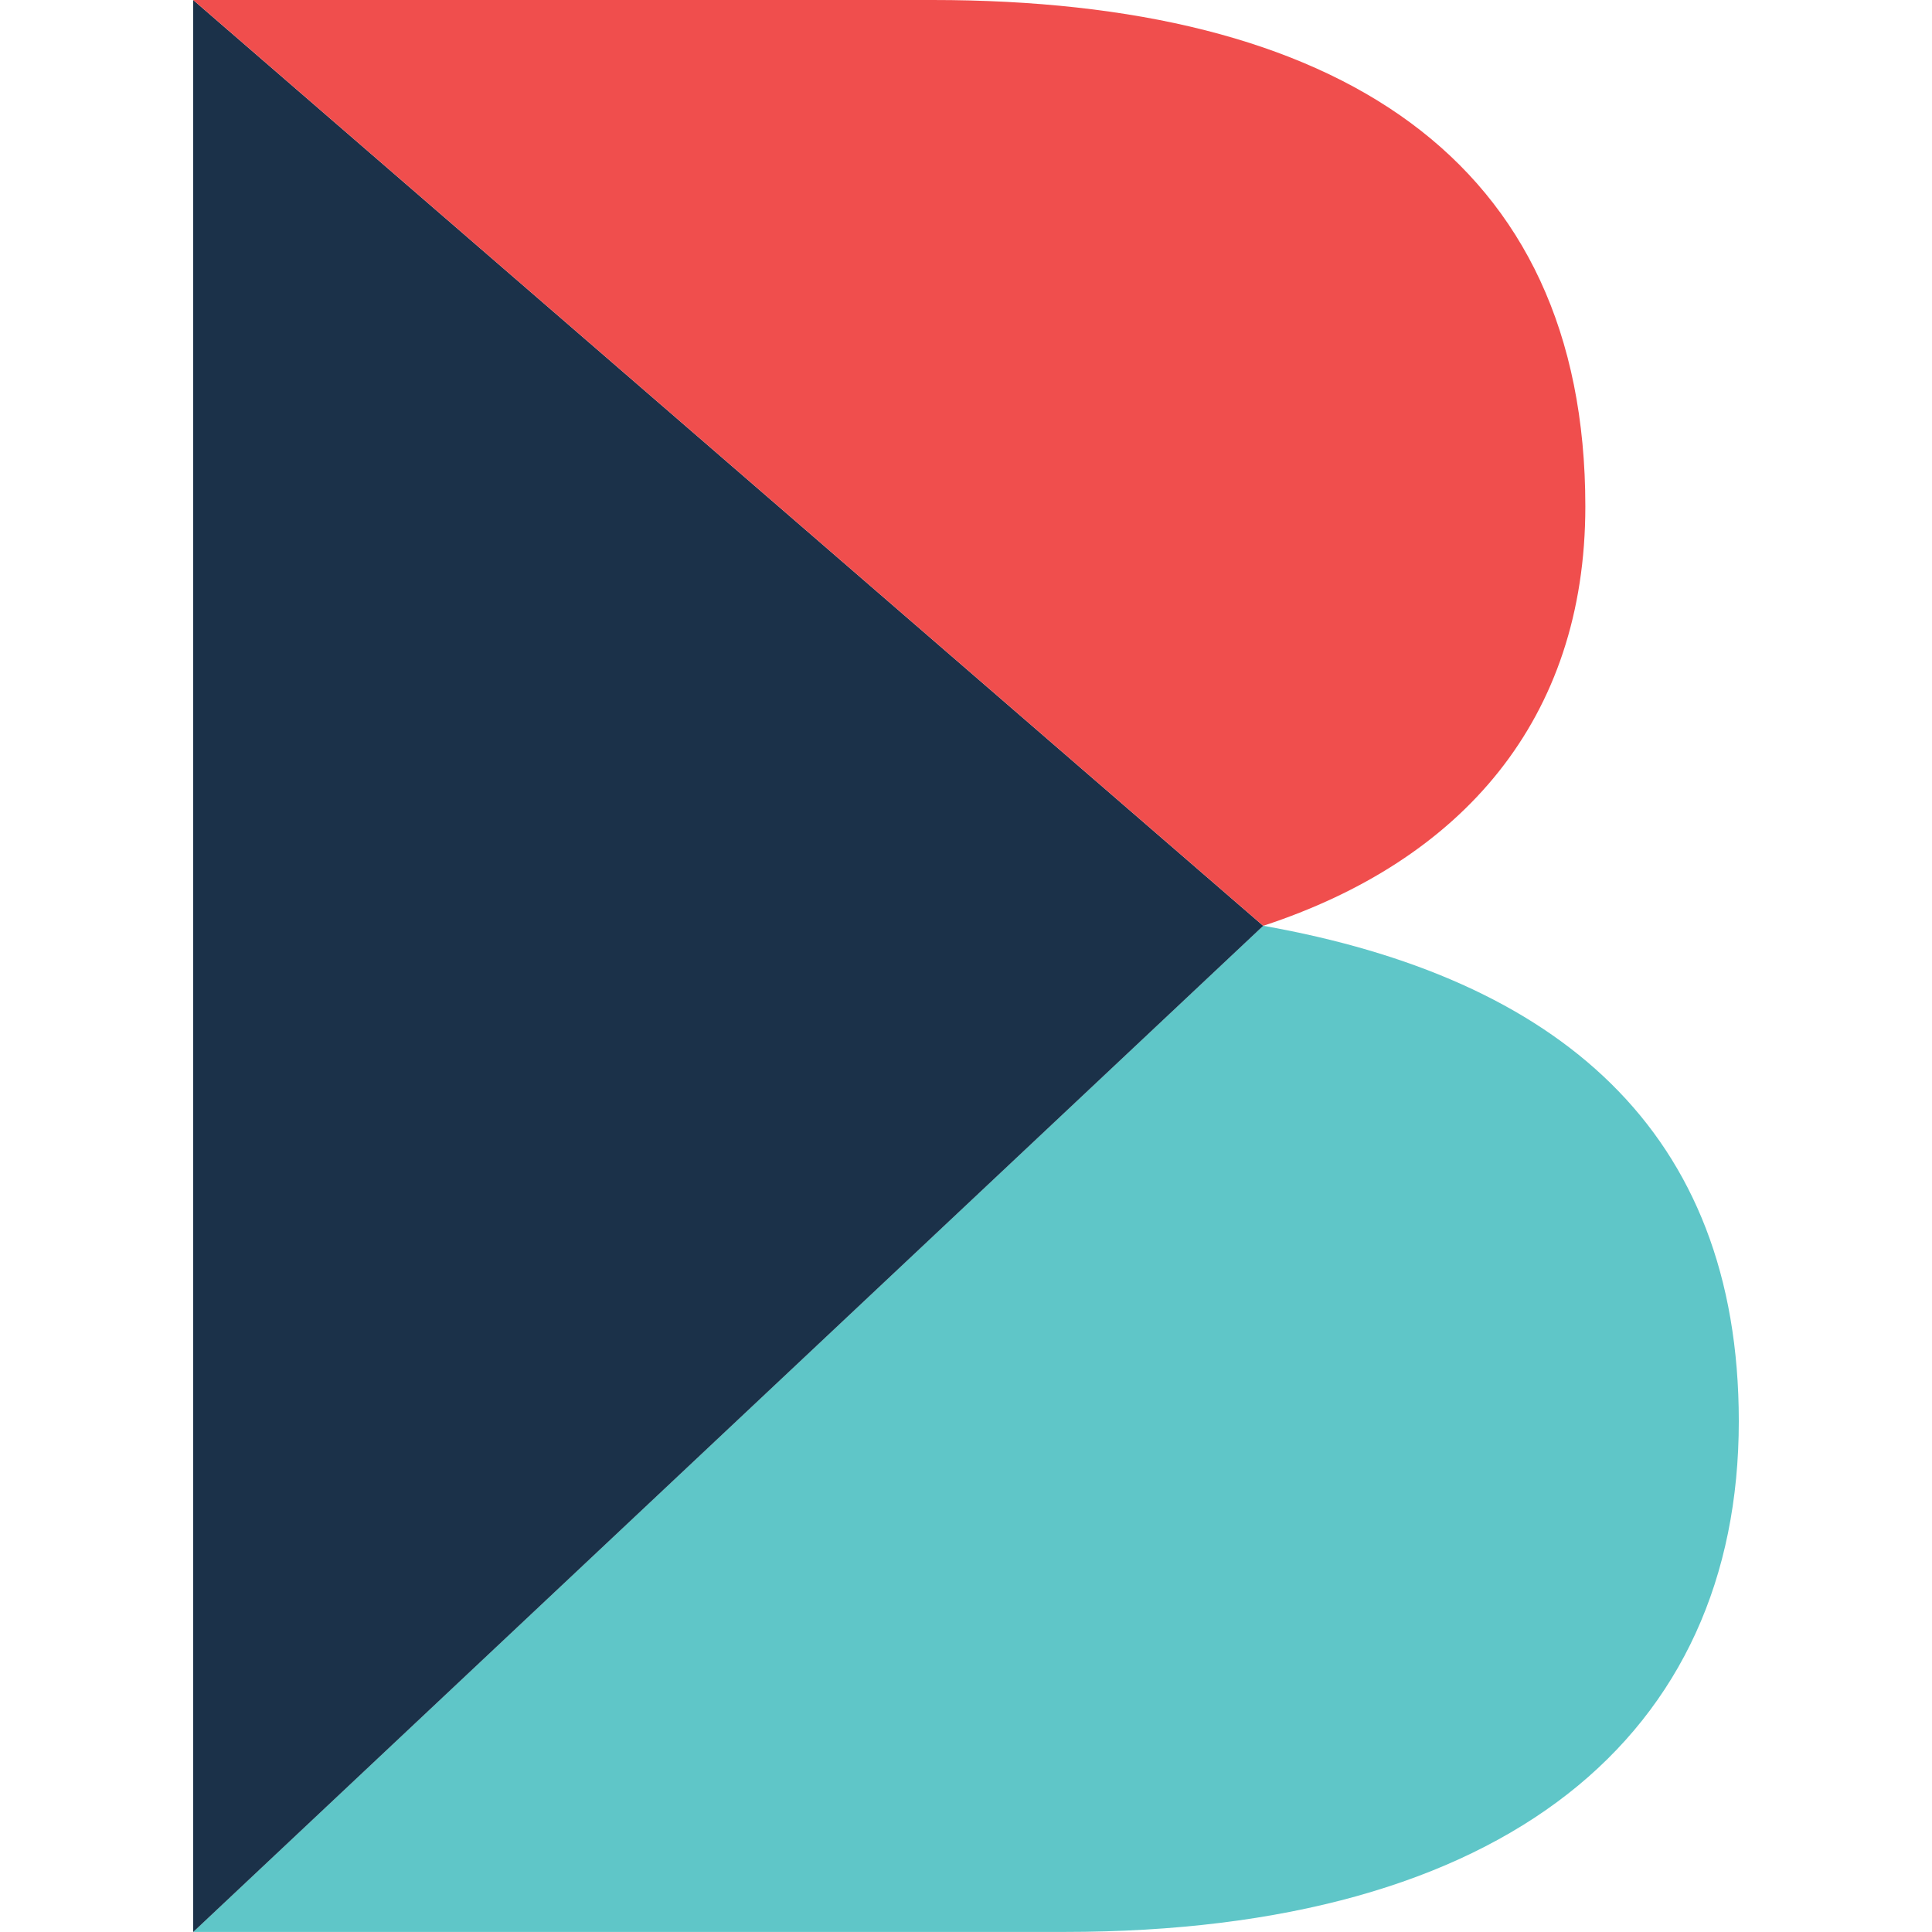 <svg width="30" height="30" viewBox="0 0 30 30" fill="none" xmlns="http://www.w3.org/2000/svg">
<path d="M19.615 14.375L3 29.999H16.527C23.408 29.999 27 26.928 27 22.069C27 17.547 24.18 15.185 19.615 14.375Z" fill="#5FC6C8"/>
<path d="M3 30L19.615 14.376L3 0V30Z" fill="#1B3149"/>
<path d="M14.48 0H3L19.615 14.376C22.703 13.363 24.617 11.17 24.617 7.863C24.617 2.463 20.757 0 14.48 0Z" fill="#F04E4D"/>
</svg>
